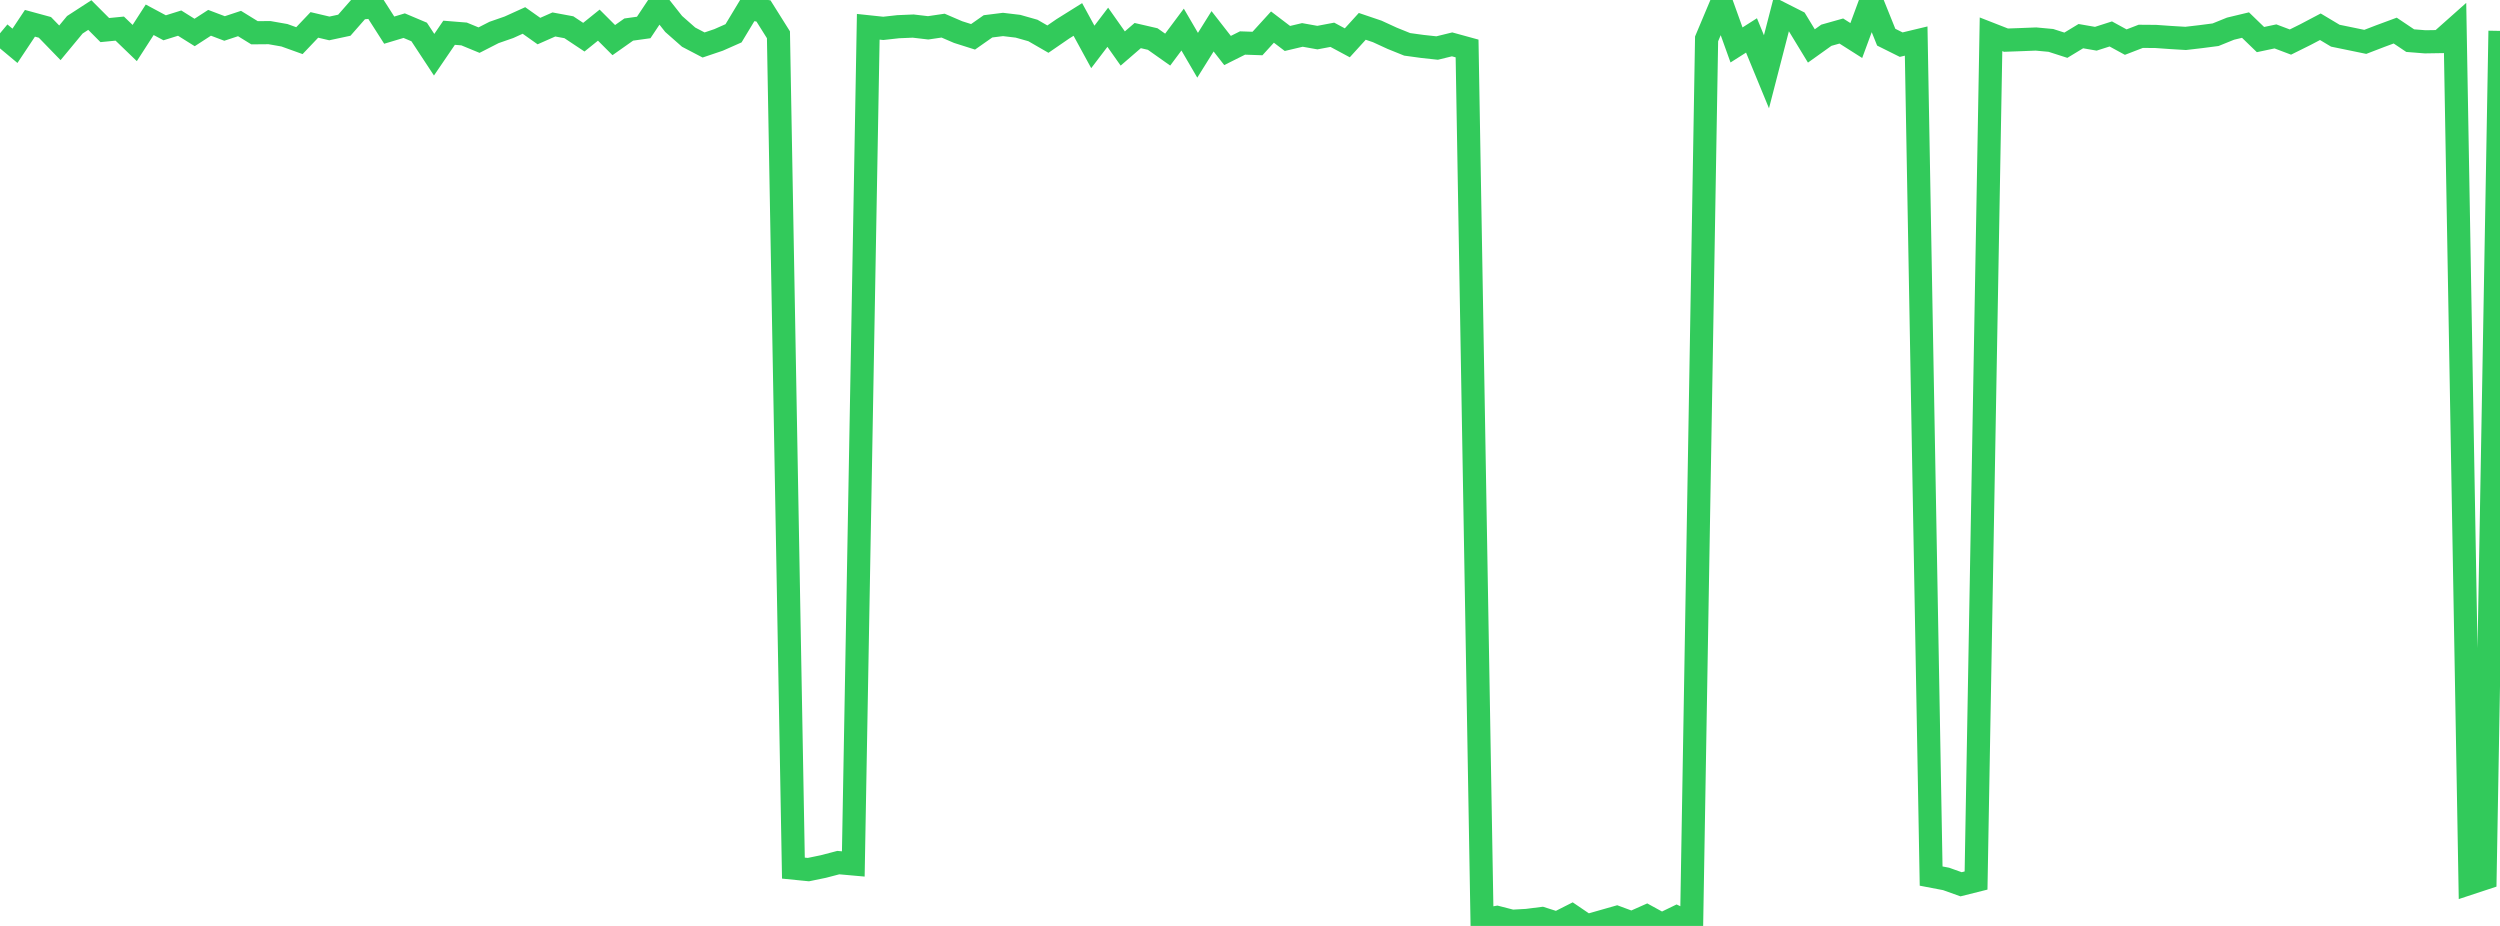<?xml version="1.0" standalone="no"?>
<!DOCTYPE svg PUBLIC "-//W3C//DTD SVG 1.1//EN" "http://www.w3.org/Graphics/SVG/1.1/DTD/svg11.dtd">

<svg width="135" height="50" viewBox="0 0 135 50" preserveAspectRatio="none" 
  xmlns="http://www.w3.org/2000/svg"
  xmlns:xlink="http://www.w3.org/1999/xlink">


<polyline points="0.0, 1.799 0.808, 2.474 1.617, 1.258 2.425, 1.478 3.234, 2.312 4.042, 1.337 4.85, 0.813 5.659, 1.624 6.467, 1.545 7.275, 2.324 8.084, 1.068 8.892, 1.501 9.701, 1.248 10.509, 1.754 11.317, 1.231 12.126, 1.538 12.934, 1.27 13.743, 1.769 14.551, 1.762 15.359, 1.904 16.168, 2.195 16.976, 1.345 17.784, 1.535 18.593, 1.362 19.401, 0.441 20.21, 0.364 21.018, 1.628 21.826, 1.385 22.635, 1.727 23.443, 2.955 24.251, 1.769 25.06, 1.834 25.868, 2.167 26.677, 1.753 27.485, 1.472 28.293, 1.105 29.102, 1.678 29.91, 1.321 30.719, 1.471 31.527, 2.008 32.335, 1.357 33.144, 2.166 33.952, 1.596 34.76, 1.484 35.569, 0.269 36.377, 1.293 37.186, 2.006 37.994, 2.429 38.802, 2.156 39.611, 1.798 40.419, 0.458 41.228, 0.591 42.036, 1.878 42.844, 46.878 43.653, 46.959 44.461, 46.792 45.269, 46.581 46.078, 46.653 46.886, 1.446 47.695, 1.532 48.503, 1.442 49.311, 1.408 50.12, 1.503 50.928, 1.384 51.737, 1.732 52.545, 1.988 53.353, 1.422 54.162, 1.321 54.97, 1.417 55.778, 1.646 56.587, 2.113 57.395, 1.557 58.204, 1.051 59.012, 2.534 59.82, 1.472 60.629, 2.619 61.437, 1.921 62.246, 2.108 63.054, 2.679 63.862, 1.597 64.671, 2.984 65.479, 1.69 66.287, 2.727 67.096, 2.322 67.904, 2.35 68.713, 1.462 69.521, 2.077 70.329, 1.886 71.138, 2.031 71.946, 1.878 72.754, 2.312 73.563, 1.423 74.371, 1.697 75.18, 2.069 75.988, 2.395 76.796, 2.506 77.605, 2.594 78.413, 2.396 79.222, 2.618 80.03, 49.683 80.838, 49.54 81.647, 49.748 82.455, 49.703 83.263, 49.601 84.072, 49.859 84.88, 49.45 85.689, 50.0 86.497, 49.77 87.305, 49.54 88.114, 49.84 88.922, 49.481 89.731, 49.925 90.539, 49.533 91.347, 49.915 92.156, 2.099 92.964, 0.178 93.772, 2.427 94.581, 1.913 95.389, 3.876 96.198, 0.744 97.006, 1.153 97.814, 2.481 98.623, 1.903 99.431, 1.675 100.24, 2.189 101.048, 0.0 101.856, 2.008 102.665, 2.411 103.473, 2.217 104.281, 47.308 105.09, 47.462 105.898, 47.751 106.707, 47.548 107.515, 1.852 108.323, 2.168 109.132, 2.139 109.94, 2.107 110.749, 2.182 111.557, 2.442 112.365, 1.952 113.174, 2.092 113.982, 1.833 114.79, 2.274 115.599, 1.962 116.407, 1.968 117.216, 2.025 118.024, 2.074 118.832, 1.98 119.641, 1.875 120.449, 1.548 121.257, 1.354 122.066, 2.137 122.874, 1.966 123.683, 2.271 124.491, 1.87 125.299, 1.444 126.108, 1.928 126.916, 2.094 127.725, 2.261 128.533, 1.95 129.341, 1.651 130.15, 2.194 130.958, 2.258 131.766, 2.245 132.575, 1.526 133.383, 47.69 134.192, 47.423 135.0, 1.668" fill="none" stroke="#32ca5b" stroke-width="1.25"/>

</svg>